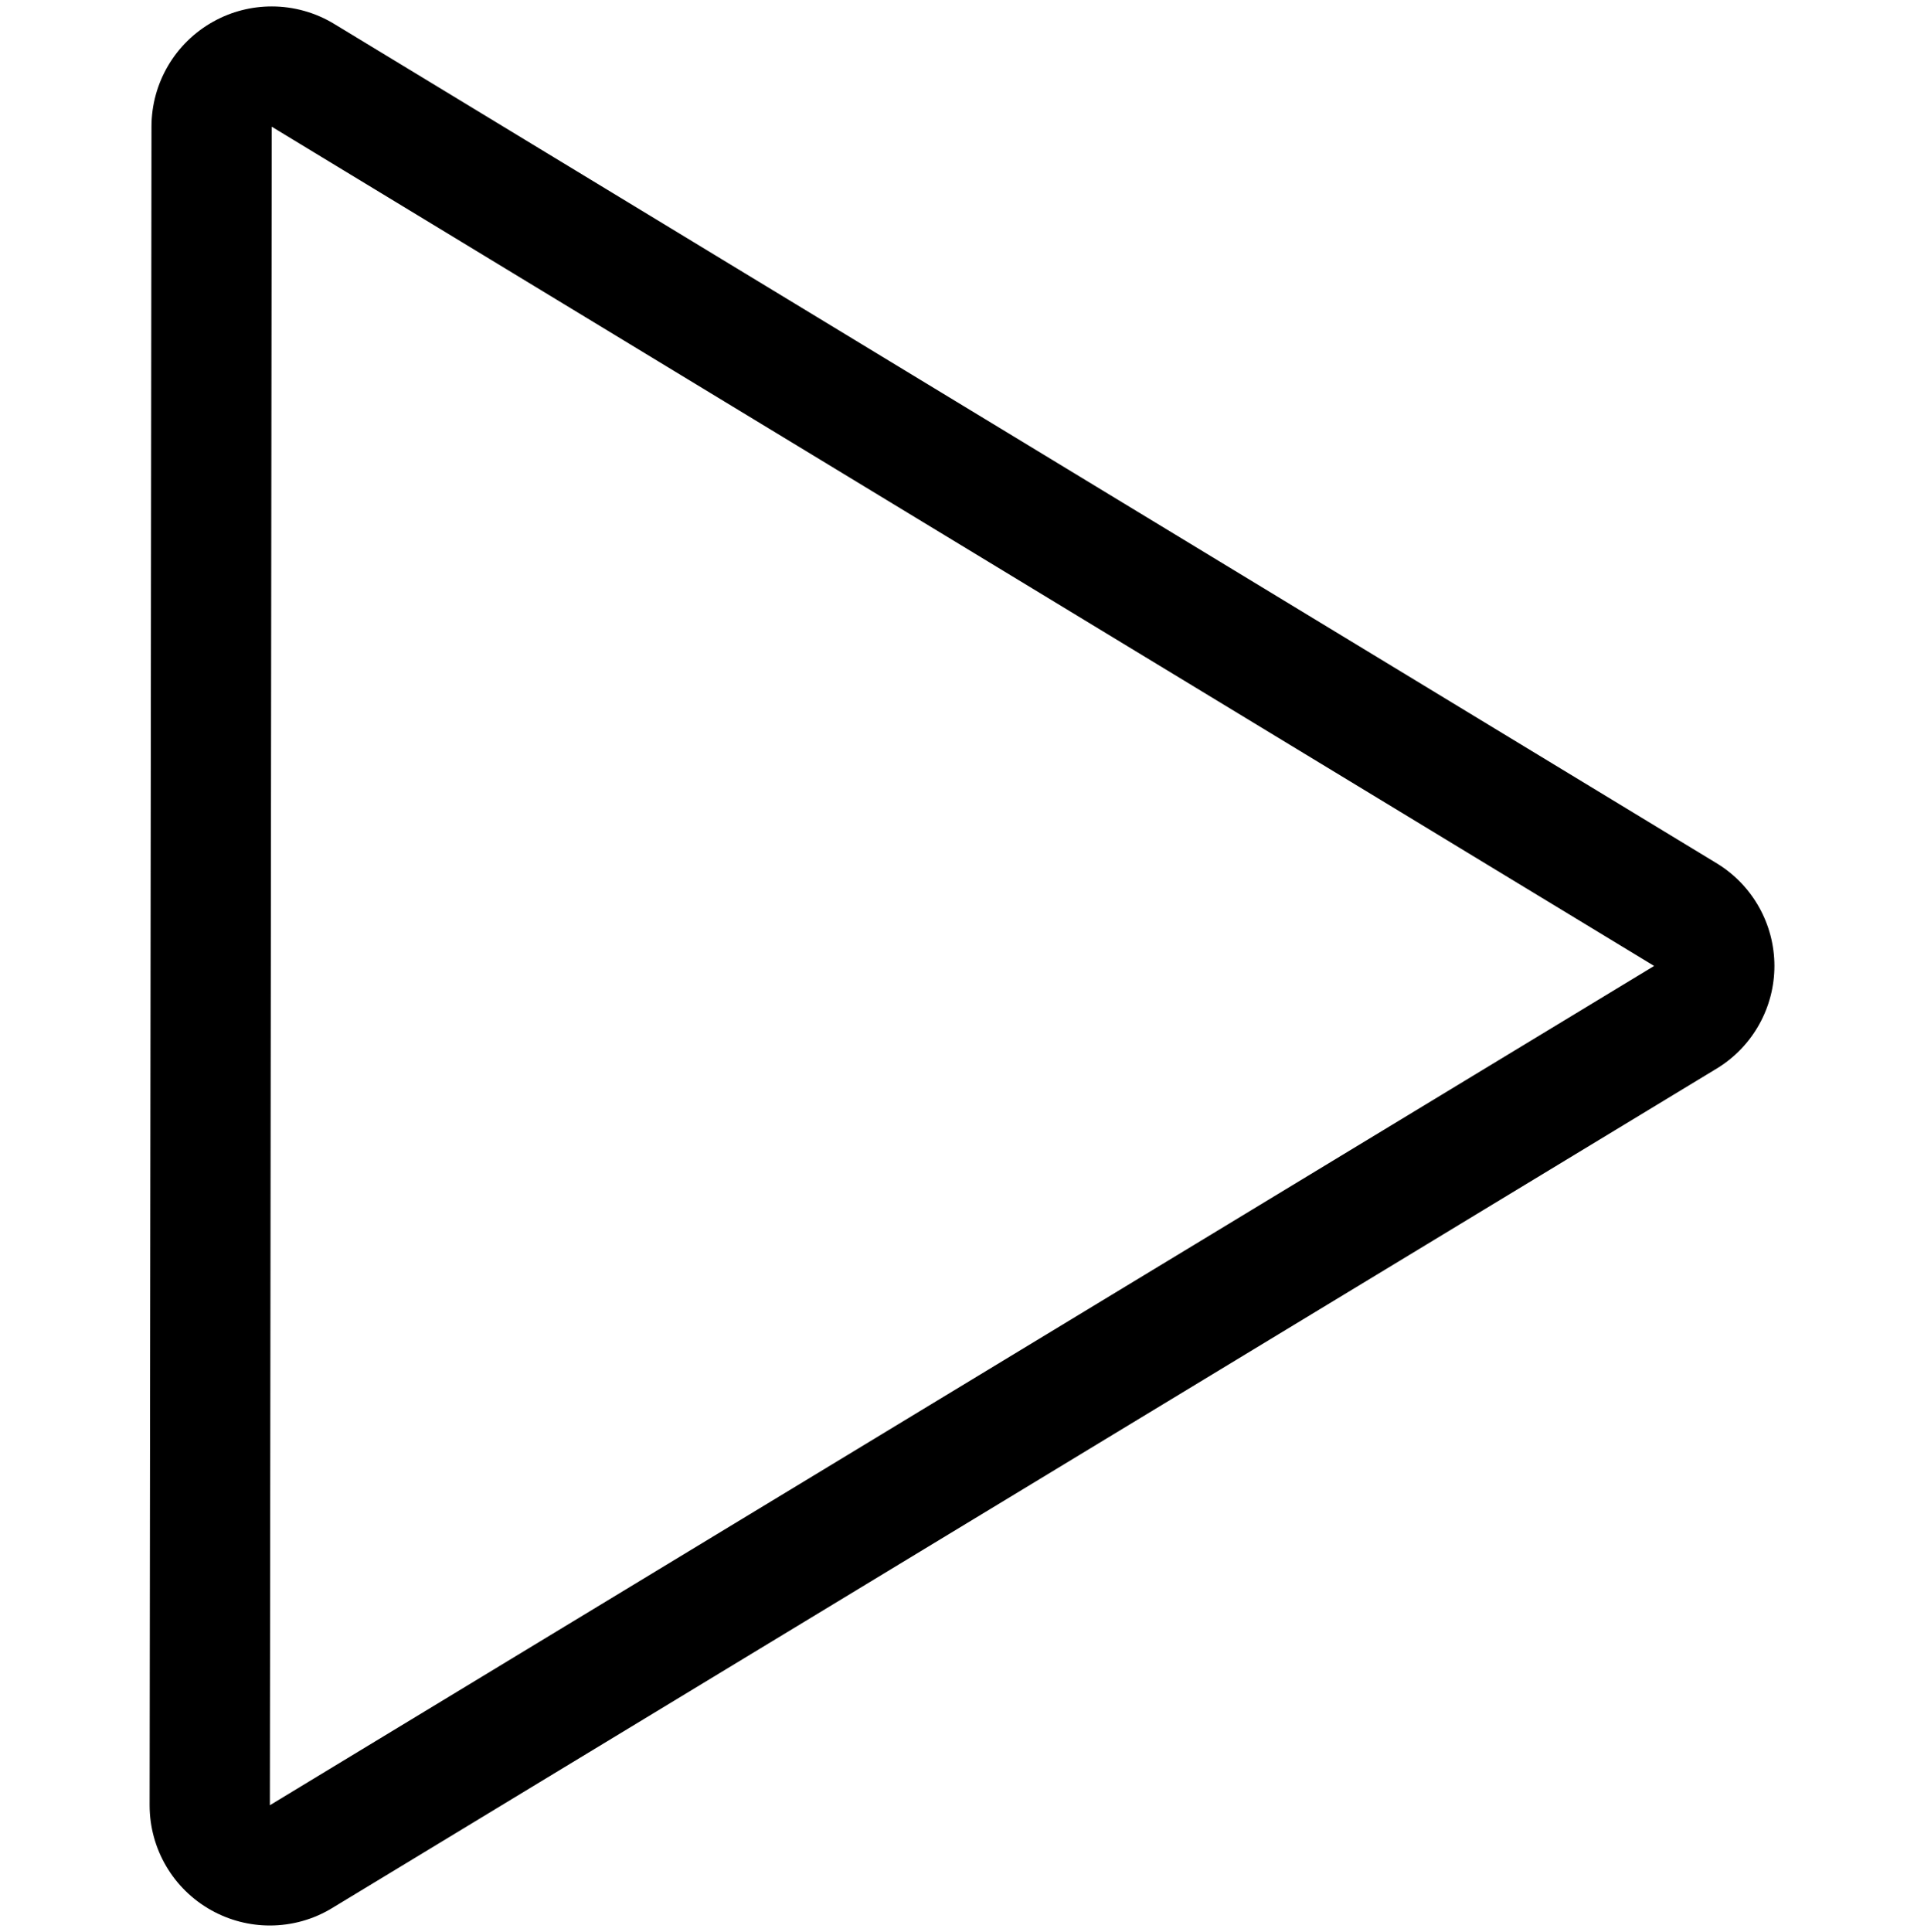 <svg version="1.1" xmlns="http://www.w3.org/2000/svg" xmlns:xlink="http://www.w3.org/1999/xlink" id="control-play" viewBox="0 0 512 514.032"><path d="M72.312 33.712l367.872 223.296L71.816 480.32l.496-446.608m0-32c-5.36 0-10.704 1.336-15.544 4.032-10.16 5.64-16.456 16.352-16.456 27.968l-.496 446.608c0 11.624 6.296 22.328 16.456 27.968 4.84 2.688 10.184 4.032 15.544 4.032 5.856 0 11.736-1.608 16.888-4.832l368.36-223.312c9.408-5.832 15.128-16.112 15.128-27.168s-5.72-21.336-15.128-27.176L89.2 6.528c-5.152-3.2-11.032-4.816-16.888-4.816z"/></svg>